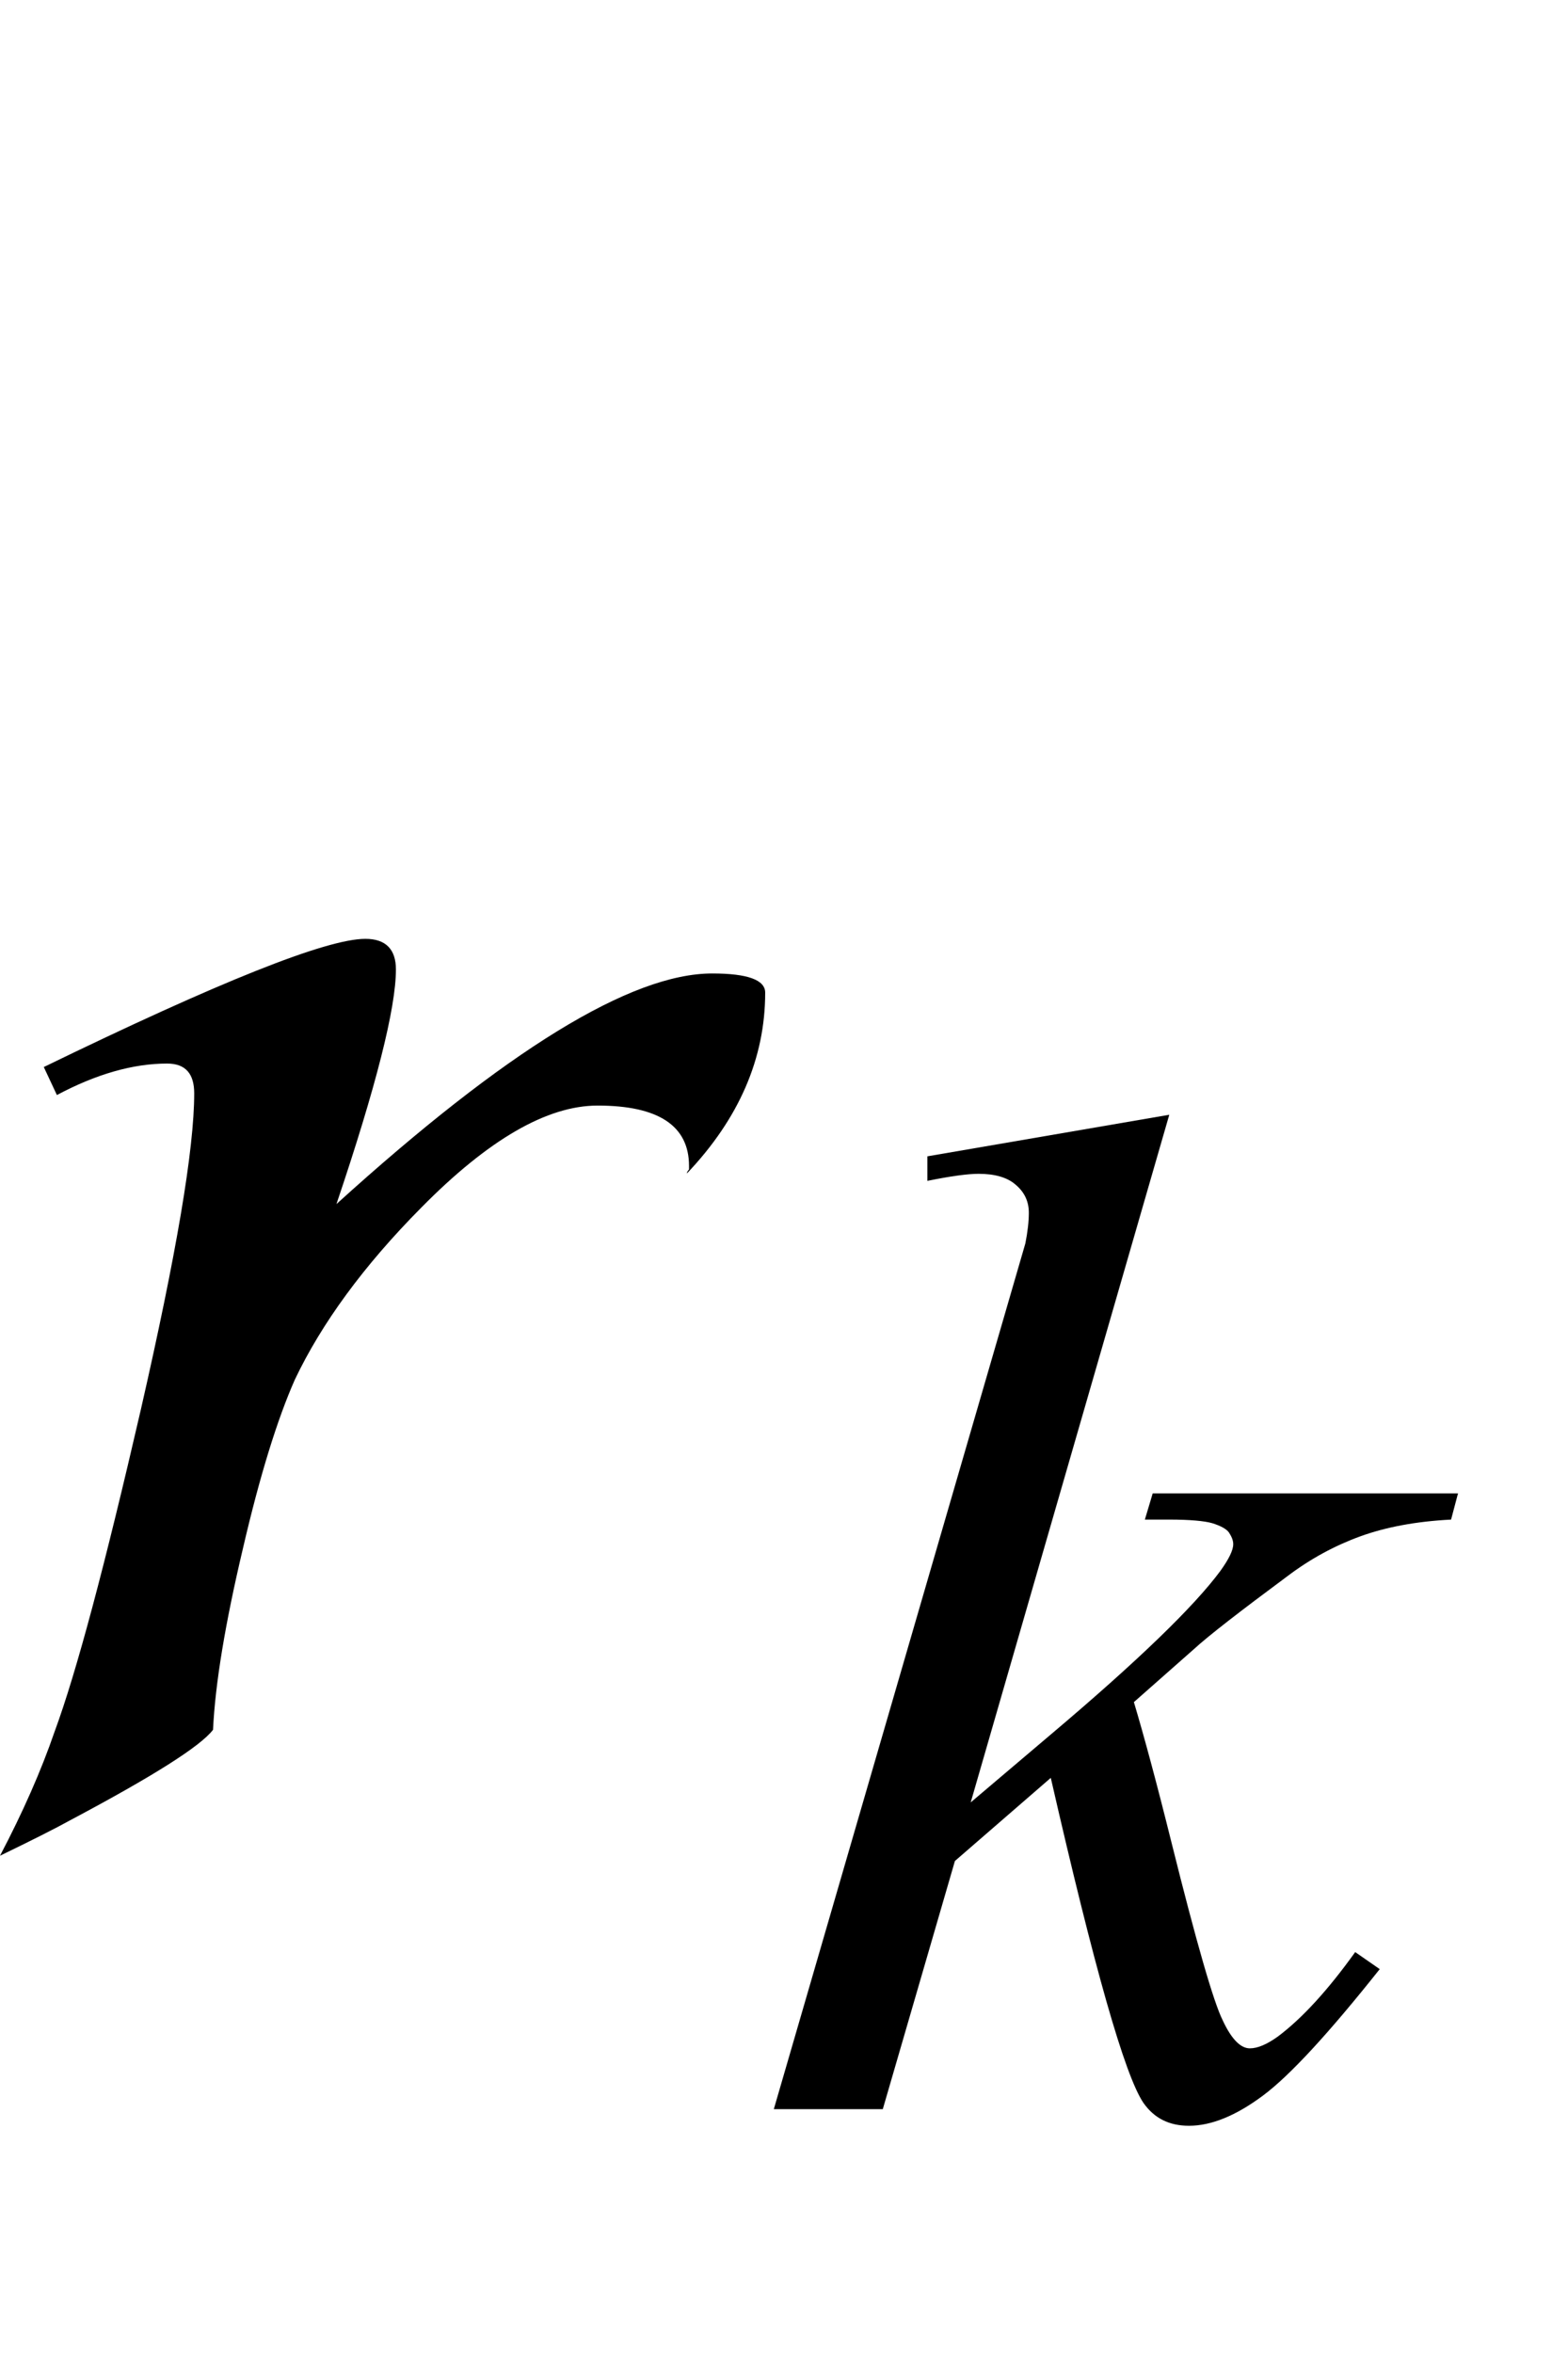 <?xml version="1.0" encoding="UTF-8"?>
<svg xmlns="http://www.w3.org/2000/svg" xmlns:xlink="http://www.w3.org/1999/xlink"  viewBox="0 0 14 21" version="1.1">
<defs>
<g>
<symbol overflow="visible" id="glyph0-0">
<path style="stroke:none;" d="M 1.062 0 L 1.062 -13.598 L 7.438 -13.598 L 7.438 0 Z M 2.125 -1.062 L 6.375 -1.062 L 6.375 -12.535 L 2.125 -12.535 Z M 2.125 -1.062 "/>
</symbol>
<symbol overflow="visible" id="glyph0-1">
<path style="stroke:none;" d="M 6.832 -7.141 C 6.832 -6.555 6.598 -6.016 6.133 -5.527 C 6.133 -5.539 6.141 -5.551 6.152 -5.562 L 6.152 -5.594 C 6.152 -5.953 5.879 -6.133 5.336 -6.133 C 4.883 -6.133 4.359 -5.828 3.762 -5.223 C 3.246 -4.703 2.871 -4.188 2.633 -3.688 C 2.477 -3.336 2.32 -2.832 2.168 -2.176 C 2.012 -1.516 1.922 -0.98 1.902 -0.562 C 1.789 -0.414 1.367 -0.148 0.633 0.242 C 0.492 0.32 0.281 0.426 0 0.562 C 0.203 0.176 0.367 -0.195 0.488 -0.547 C 0.684 -1.078 0.938 -2.035 1.258 -3.422 C 1.574 -4.805 1.734 -5.742 1.734 -6.242 C 1.734 -6.418 1.656 -6.508 1.492 -6.508 C 1.188 -6.508 0.859 -6.414 0.508 -6.227 L 0.391 -6.477 C 1.957 -7.238 2.914 -7.621 3.262 -7.621 C 3.445 -7.621 3.535 -7.527 3.535 -7.348 C 3.535 -7.004 3.359 -6.305 3.004 -5.254 C 4.516 -6.625 5.633 -7.312 6.359 -7.312 C 6.676 -7.312 6.832 -7.254 6.832 -7.141 Z M 6.832 -7.141 "/>
</symbol>
<symbol overflow="visible" id="glyph1-0">
<path style="stroke:none;" d="M 1.773 0 L 1.773 -7.988 L 8.164 -7.988 L 8.164 0 Z M 1.973 -0.199 L 7.961 -0.199 L 7.961 -7.789 L 1.973 -7.789 Z M 1.973 -0.199 "/>
</symbol>
<symbol overflow="visible" id="glyph1-1">
<path style="stroke:none;" d="M 3.656 -8.875 L 1.883 -2.738 L 2.598 -3.344 C 3.375 -4 3.879 -4.488 4.113 -4.805 C 4.188 -4.91 4.227 -4.988 4.227 -5.043 C 4.227 -5.078 4.211 -5.113 4.188 -5.148 C 4.164 -5.18 4.113 -5.207 4.039 -5.23 C 3.969 -5.25 3.84 -5.262 3.656 -5.262 L 3.438 -5.262 L 3.508 -5.496 L 6.234 -5.496 L 6.172 -5.262 C 5.859 -5.246 5.59 -5.195 5.363 -5.113 C 5.137 -5.031 4.918 -4.914 4.707 -4.754 C 4.285 -4.441 4.008 -4.227 3.875 -4.105 L 3.34 -3.633 C 3.43 -3.332 3.543 -2.914 3.676 -2.379 C 3.898 -1.488 4.051 -0.957 4.133 -0.793 C 4.211 -0.625 4.293 -0.543 4.375 -0.543 C 4.445 -0.543 4.527 -0.578 4.625 -0.648 C 4.84 -0.809 5.07 -1.059 5.316 -1.402 L 5.535 -1.25 C 5.082 -0.68 4.734 -0.301 4.492 -0.121 C 4.25 0.059 4.031 0.148 3.832 0.148 C 3.656 0.148 3.523 0.082 3.426 -0.055 C 3.258 -0.301 2.984 -1.27 2.598 -2.957 L 1.742 -2.215 L 1.098 0 L 0.125 0 L 2.195 -7.121 L 2.371 -7.727 C 2.391 -7.828 2.402 -7.922 2.402 -8 C 2.402 -8.102 2.363 -8.184 2.285 -8.25 C 2.211 -8.316 2.098 -8.348 1.953 -8.348 C 1.859 -8.348 1.707 -8.328 1.496 -8.285 L 1.496 -8.504 Z M 3.656 -8.875 "/>
</symbol>
</g>
</defs>
<g id="surface614366">
<g style="fill:rgb(0%,0%,0%);fill-opacity:1;">
  <use xlink:href="#glyph0-1" x="0" y="16"/>
</g>
<g style="fill:rgb(0%,0%,0%);fill-opacity:1;">
  <use xlink:href="#glyph1-1" x="6.784" y="18.824"/>
</g>
</g>
</svg>